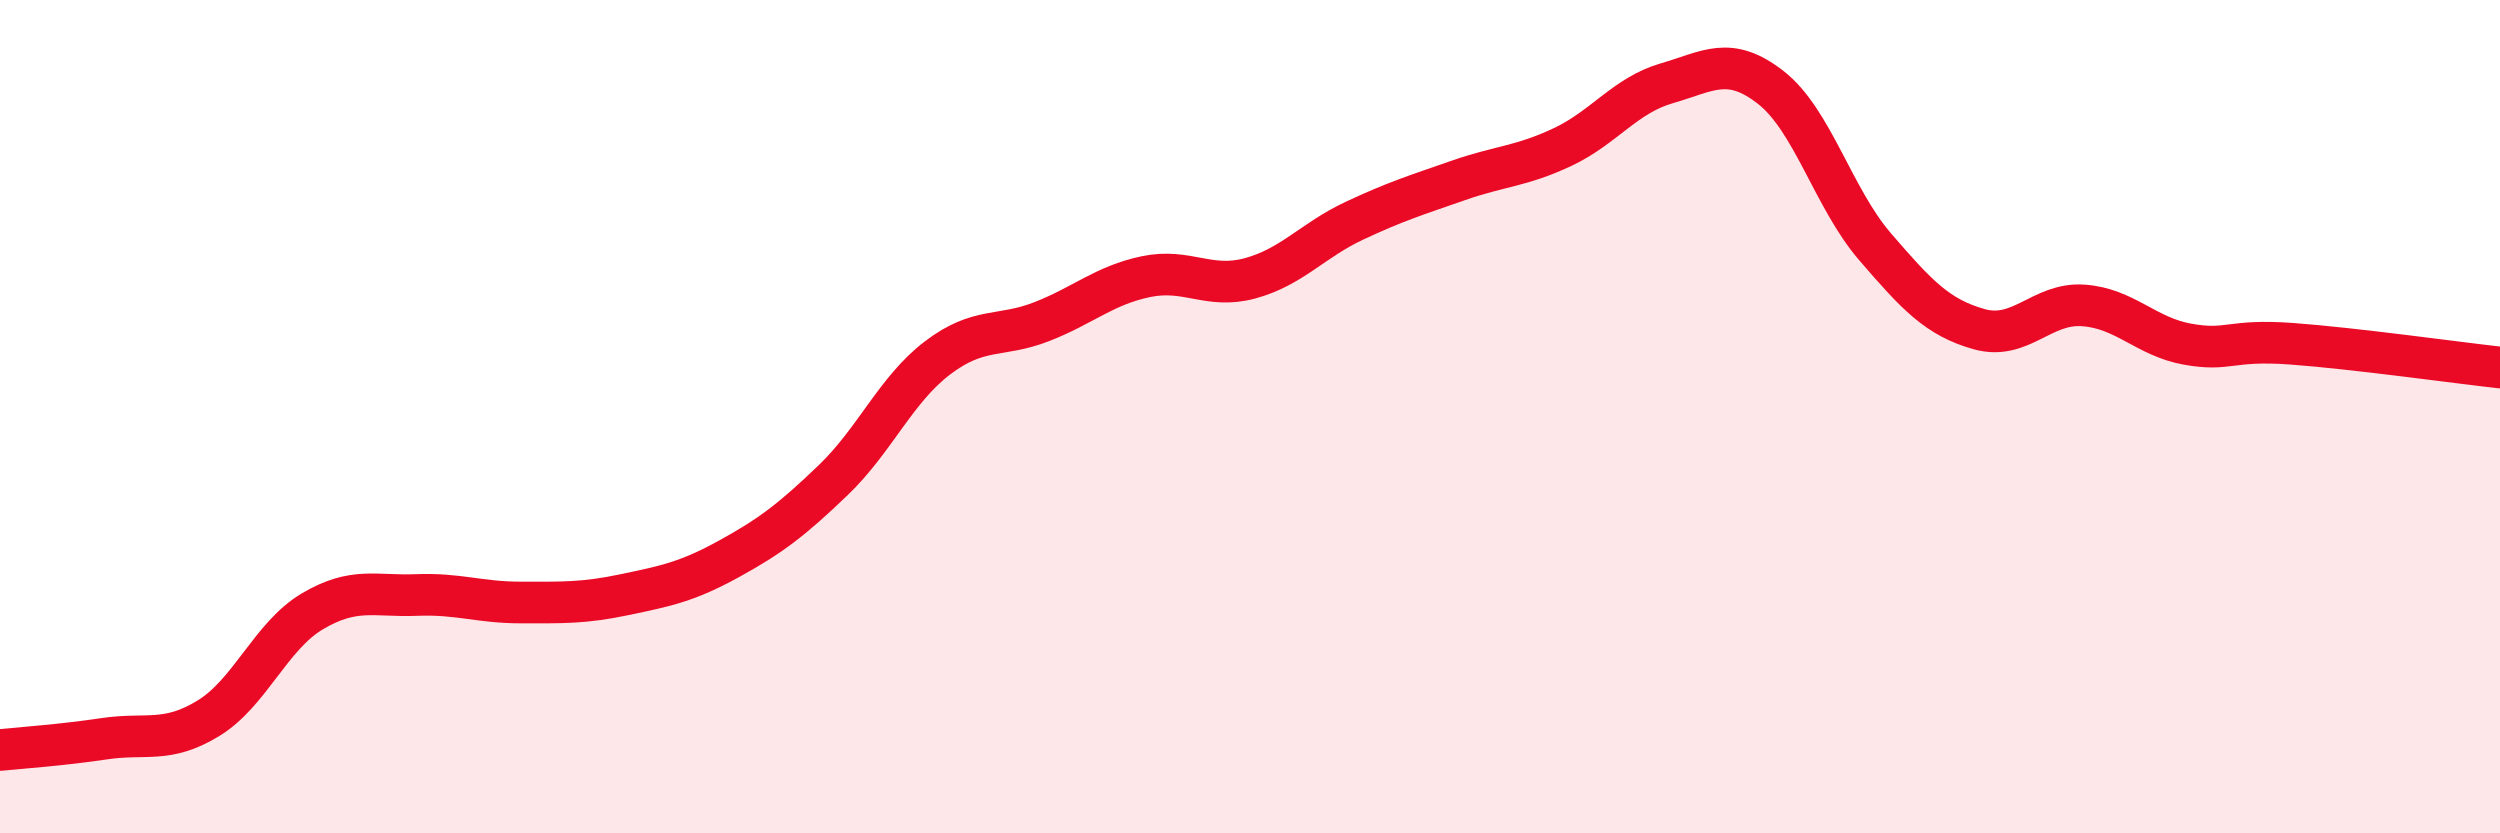 
    <svg width="60" height="20" viewBox="0 0 60 20" xmlns="http://www.w3.org/2000/svg">
      <path
        d="M 0,18 C 0.5,17.95 1.5,17.88 2.5,17.73 C 3.5,17.58 4,17.85 5,17.24 C 6,16.63 6.5,15.26 7.5,14.67 C 8.5,14.08 9,14.32 10,14.28 C 11,14.24 11.5,14.46 12.5,14.46 C 13.5,14.46 14,14.48 15,14.27 C 16,14.06 16.5,13.96 17.5,13.41 C 18.5,12.86 19,12.48 20,11.52 C 21,10.56 21.5,9.35 22.5,8.59 C 23.5,7.83 24,8.11 25,7.72 C 26,7.33 26.5,6.85 27.5,6.64 C 28.5,6.43 29,6.95 30,6.68 C 31,6.41 31.5,5.77 32.5,5.3 C 33.5,4.83 34,4.68 35,4.33 C 36,3.98 36.5,4 37.5,3.53 C 38.5,3.06 39,2.29 40,2 C 41,1.71 41.5,1.32 42.5,2.1 C 43.5,2.88 44,4.76 45,5.92 C 46,7.08 46.5,7.62 47.5,7.9 C 48.5,8.18 49,7.26 50,7.33 C 51,7.4 51.5,8.08 52.5,8.26 C 53.5,8.44 53.5,8.14 55,8.25 C 56.5,8.36 59,8.71 60,8.82L60 20L0 20Z"
        fill="#EB0A25"
        opacity="0.1"
        stroke-linecap="round"
        stroke-linejoin="round"
      />
      <path
        d="M 0,18 C 0.5,17.95 1.5,17.88 2.5,17.73 C 3.5,17.58 4,17.85 5,17.24 C 6,16.63 6.5,15.26 7.5,14.67 C 8.5,14.08 9,14.32 10,14.28 C 11,14.24 11.5,14.46 12.5,14.46 C 13.5,14.46 14,14.48 15,14.27 C 16,14.06 16.5,13.96 17.5,13.41 C 18.5,12.86 19,12.48 20,11.52 C 21,10.56 21.5,9.35 22.5,8.59 C 23.5,7.83 24,8.11 25,7.72 C 26,7.33 26.5,6.85 27.5,6.64 C 28.5,6.43 29,6.95 30,6.68 C 31,6.41 31.5,5.77 32.5,5.3 C 33.5,4.83 34,4.68 35,4.33 C 36,3.98 36.5,4 37.5,3.53 C 38.5,3.06 39,2.29 40,2 C 41,1.71 41.5,1.32 42.5,2.1 C 43.5,2.88 44,4.76 45,5.92 C 46,7.08 46.5,7.62 47.5,7.9 C 48.5,8.18 49,7.26 50,7.33 C 51,7.4 51.5,8.08 52.5,8.26 C 53.5,8.44 53.5,8.14 55,8.25 C 56.5,8.36 59,8.71 60,8.82"
        stroke="#EB0A25"
        stroke-width="1"
        fill="none"
        stroke-linecap="round"
        stroke-linejoin="round"
      />
    </svg>
  